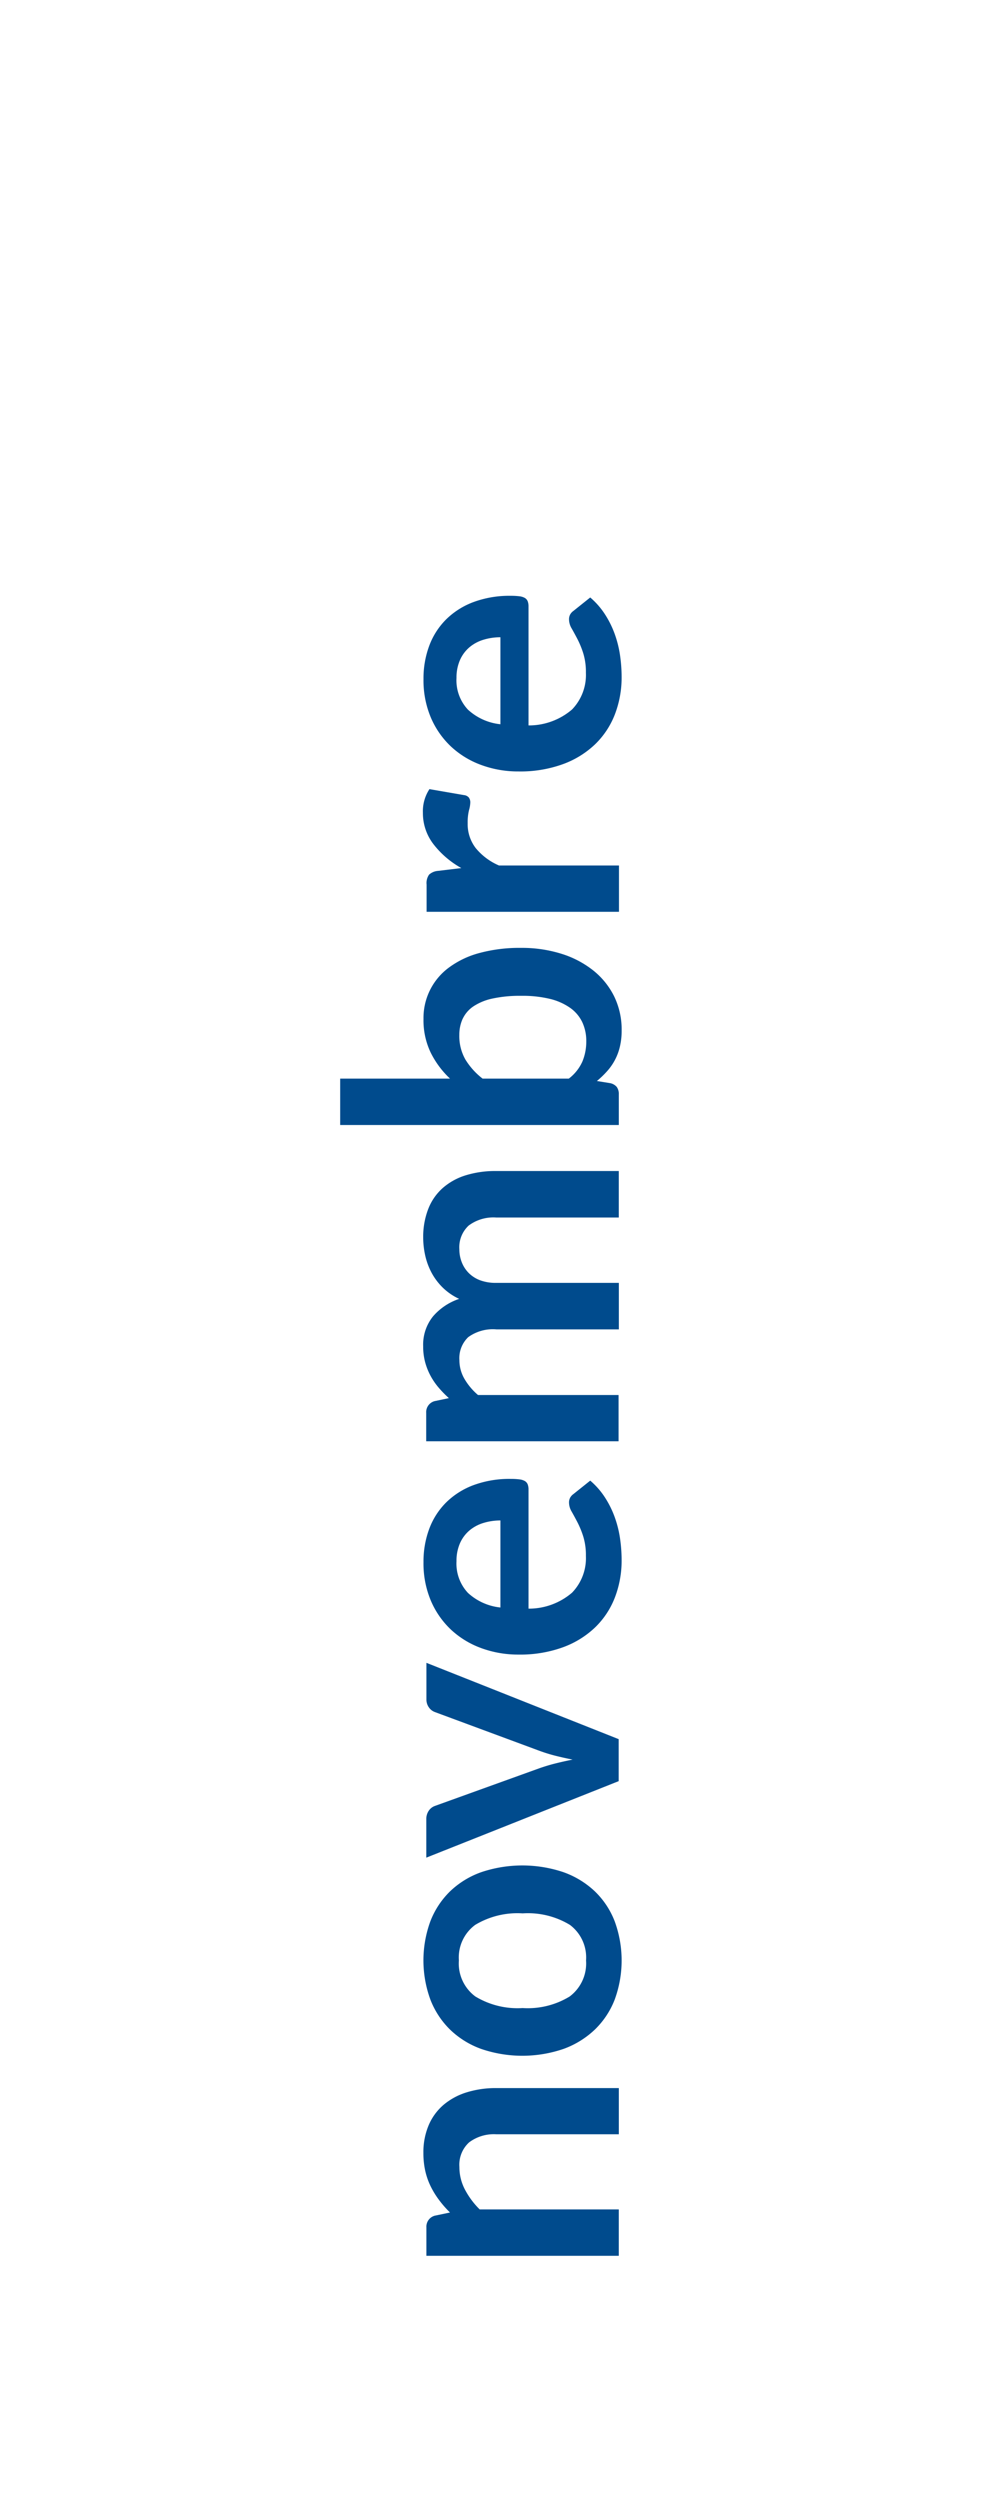 <svg id="November" xmlns="http://www.w3.org/2000/svg" width="40" height="100" viewBox="0 0 40 100">
  <defs>
    <style>
      .cls-1 {
        fill: #fff;
      }

      .cls-2 {
        fill: #004b8d;
        fill-rule: evenodd;
      }
    </style>
  </defs>
  <rect class="cls-1" y="-60" width="40" height="160"/>
  <path id="November-2" data-name="November" class="cls-2" d="M24.752,88.376H19.187a3.225,3.225,0,0,1-.593-0.8,1.929,1.929,0,0,1-.218-0.9,1.21,1.21,0,0,1,.386-0.979,1.644,1.644,0,0,1,1.091-.326h4.9V83.523h-4.9a3.921,3.921,0,0,0-1.181.169,2.639,2.639,0,0,0-.922.495,2.209,2.209,0,0,0-.6.814,2.759,2.759,0,0,0-.214,1.118,3.248,3.248,0,0,0,.075.72,2.787,2.787,0,0,0,.218.619,3.426,3.426,0,0,0,.337.547A4.22,4.22,0,0,0,18,88.5l-0.607.127a0.455,0.455,0,0,0-.337.472v1.133h7.695V88.376Zm-7.537-8.392a3.4,3.4,0,0,0,.787,1.2,3.5,3.5,0,0,0,1.245.773,5.088,5.088,0,0,0,3.293,0,3.579,3.579,0,0,0,1.253-.773,3.352,3.352,0,0,0,.795-1.2,4.555,4.555,0,0,0,0-3.131,3.324,3.324,0,0,0-.795-1.2,3.563,3.563,0,0,0-1.253-.765,5.154,5.154,0,0,0-3.293,0A3.486,3.486,0,0,0,18,75.656a3.372,3.372,0,0,0-.787,1.2A4.555,4.555,0,0,0,17.215,79.983Zm5.576-.127a3.216,3.216,0,0,1-1.886.465,3.253,3.253,0,0,1-1.894-.465,1.644,1.644,0,0,1-.656-1.44,1.622,1.622,0,0,1,.652-1.421,3.271,3.271,0,0,1,1.9-.461,3.234,3.234,0,0,1,1.89.461,1.629,1.629,0,0,1,.645,1.421A1.651,1.651,0,0,1,22.791,79.856ZM17.057,66.513v1.463a0.536,0.536,0,0,0,.1.322,0.506,0.506,0,0,0,.248.188l4.11,1.523a6.477,6.477,0,0,0,.7.221q0.345,0.086.69,0.154-0.345.068-.69,0.154t-0.7.214L17.4,72.236a0.5,0.5,0,0,0-.248.191,0.579,0.579,0,0,0-.1.341v1.538l7.695-3.06v-1.68Zm0.18-2.479a3.444,3.444,0,0,0,.814,1.163,3.562,3.562,0,0,0,1.208.731,4.258,4.258,0,0,0,1.481.255,4.991,4.991,0,0,0,1.781-.293,3.691,3.691,0,0,0,1.29-.8,3.337,3.337,0,0,0,.788-1.2,4.112,4.112,0,0,0,.266-1.492,6.083,6.083,0,0,0-.06-0.836,4.373,4.373,0,0,0-.206-0.847,3.865,3.865,0,0,0-.39-0.8,3.087,3.087,0,0,0-.6-0.69l-0.675.54a0.433,0.433,0,0,0-.128.143,0.4,0.4,0,0,0-.045.2,0.717,0.717,0,0,0,.105.356q0.105,0.184.232,0.428a3.64,3.64,0,0,1,.233.57,2.546,2.546,0,0,1,.105.776,1.987,1.987,0,0,1-.555,1.47,2.649,2.649,0,0,1-1.74.638V59.583a0.56,0.56,0,0,0-.034-0.21,0.274,0.274,0,0,0-.113-0.131,0.557,0.557,0,0,0-.218-0.067,2.677,2.677,0,0,0-.349-0.019,4.136,4.136,0,0,0-1.481.247,3.1,3.1,0,0,0-1.095.69,2.934,2.934,0,0,0-.679,1.054,3.736,3.736,0,0,0-.232,1.339A3.829,3.829,0,0,0,17.237,64.034ZM18.4,61.728a1.422,1.422,0,0,1,.379-0.51,1.568,1.568,0,0,1,.559-0.3,2.313,2.313,0,0,1,.679-0.1V64.3a2.255,2.255,0,0,1-1.3-.585,1.713,1.713,0,0,1-.457-1.267A1.739,1.739,0,0,1,18.4,61.728ZM24.752,55.8H19.12a2.514,2.514,0,0,1-.544-0.649,1.484,1.484,0,0,1-.2-0.746,1.161,1.161,0,0,1,.353-0.919,1.676,1.676,0,0,1,1.125-.311h4.9v-1.86h-4.9a1.792,1.792,0,0,1-.638-0.1,1.282,1.282,0,0,1-.461-0.289,1.261,1.261,0,0,1-.281-0.428,1.41,1.41,0,0,1-.1-0.529,1.184,1.184,0,0,1,.371-0.945,1.647,1.647,0,0,1,1.106-.323h4.9V46.841h-4.9a3.988,3.988,0,0,0-1.238.176,2.512,2.512,0,0,0-.915.514,2.172,2.172,0,0,0-.57.832,3.073,3.073,0,0,0-.2,1.133,3.3,3.3,0,0,0,.082.731,2.723,2.723,0,0,0,.255.686,2.46,2.46,0,0,0,.446.592,2.35,2.35,0,0,0,.656.45,2.373,2.373,0,0,0-1.046.7,1.8,1.8,0,0,0-.394,1.2,2.4,2.4,0,0,0,.079.634,2.559,2.559,0,0,0,.214.54,2.715,2.715,0,0,0,.322.472,4.381,4.381,0,0,0,.413.424l-0.57.12a0.455,0.455,0,0,0-.337.473v1.133h7.695V55.8Zm0-12.022a0.479,0.479,0,0,0-.082-0.3,0.465,0.465,0,0,0-.277-0.154l-0.517-.083a3.808,3.808,0,0,0,.409-0.394,2.214,2.214,0,0,0,.51-0.979,2.725,2.725,0,0,0,.071-0.645,3.033,3.033,0,0,0-.3-1.369,3.066,3.066,0,0,0-.844-1.042,3.911,3.911,0,0,0-1.275-.664,5.275,5.275,0,0,0-1.6-.233,6.148,6.148,0,0,0-1.672.206,3.611,3.611,0,0,0-1.223.585,2.5,2.5,0,0,0-1.012,2.051,2.984,2.984,0,0,0,.289,1.35A3.651,3.651,0,0,0,18,43.144H13.607V45H24.752V43.774Zm-6.24-3.034a1.23,1.23,0,0,1,.427-0.491,2.21,2.21,0,0,1,.761-0.311,5.145,5.145,0,0,1,1.144-.109A4.653,4.653,0,0,1,22,39.956a2.376,2.376,0,0,1,.814.364,1.484,1.484,0,0,1,.48.574,1.77,1.77,0,0,1,.157.758,2.084,2.084,0,0,1-.154.806,1.762,1.762,0,0,1-.544.686h-3.45a2.853,2.853,0,0,1-.686-0.761,1.893,1.893,0,0,1-.244-0.986A1.532,1.532,0,0,1,18.512,40.74Zm6.24-6.124H19.96a2.453,2.453,0,0,1-.934-0.7,1.571,1.571,0,0,1-.319-0.99,2.059,2.059,0,0,1,.052-0.518,1.262,1.262,0,0,0,.053-0.307,0.33,0.33,0,0,0-.056-0.2,0.287,0.287,0,0,0-.191-0.1l-1.387-.24a1.61,1.61,0,0,0-.262.945,2.035,2.035,0,0,0,.413,1.245,3.653,3.653,0,0,0,1.125.968l-0.93.112a0.6,0.6,0,0,0-.36.15,0.583,0.583,0,0,0-.1.4v1.087h7.695V34.616ZM17.237,28.71a3.444,3.444,0,0,0,.814,1.162,3.56,3.56,0,0,0,1.208.731,4.258,4.258,0,0,0,1.481.255,4.991,4.991,0,0,0,1.781-.293,3.691,3.691,0,0,0,1.29-.8,3.337,3.337,0,0,0,.788-1.2,4.112,4.112,0,0,0,.266-1.492,6.084,6.084,0,0,0-.06-0.836,4.373,4.373,0,0,0-.206-0.848,3.865,3.865,0,0,0-.39-0.8,3.087,3.087,0,0,0-.6-0.69l-0.675.54a0.433,0.433,0,0,0-.128.142,0.4,0.4,0,0,0-.045.2,0.717,0.717,0,0,0,.105.356q0.105,0.184.232,0.427a3.64,3.64,0,0,1,.233.57,2.546,2.546,0,0,1,.105.776,1.987,1.987,0,0,1-.555,1.47,2.649,2.649,0,0,1-1.74.637V24.259a0.56,0.56,0,0,0-.034-0.21,0.274,0.274,0,0,0-.113-0.131,0.557,0.557,0,0,0-.218-0.067,2.7,2.7,0,0,0-.349-0.019,4.136,4.136,0,0,0-1.481.248,3.1,3.1,0,0,0-1.095.69,2.934,2.934,0,0,0-.679,1.054,3.737,3.737,0,0,0-.232,1.339A3.829,3.829,0,0,0,17.237,28.71ZM18.4,26.4a1.422,1.422,0,0,1,.379-0.51,1.568,1.568,0,0,1,.559-0.3,2.313,2.313,0,0,1,.679-0.1v3.48a2.255,2.255,0,0,1-1.3-.585,1.713,1.713,0,0,1-.457-1.268A1.739,1.739,0,0,1,18.4,26.4Z"/>
</svg>
